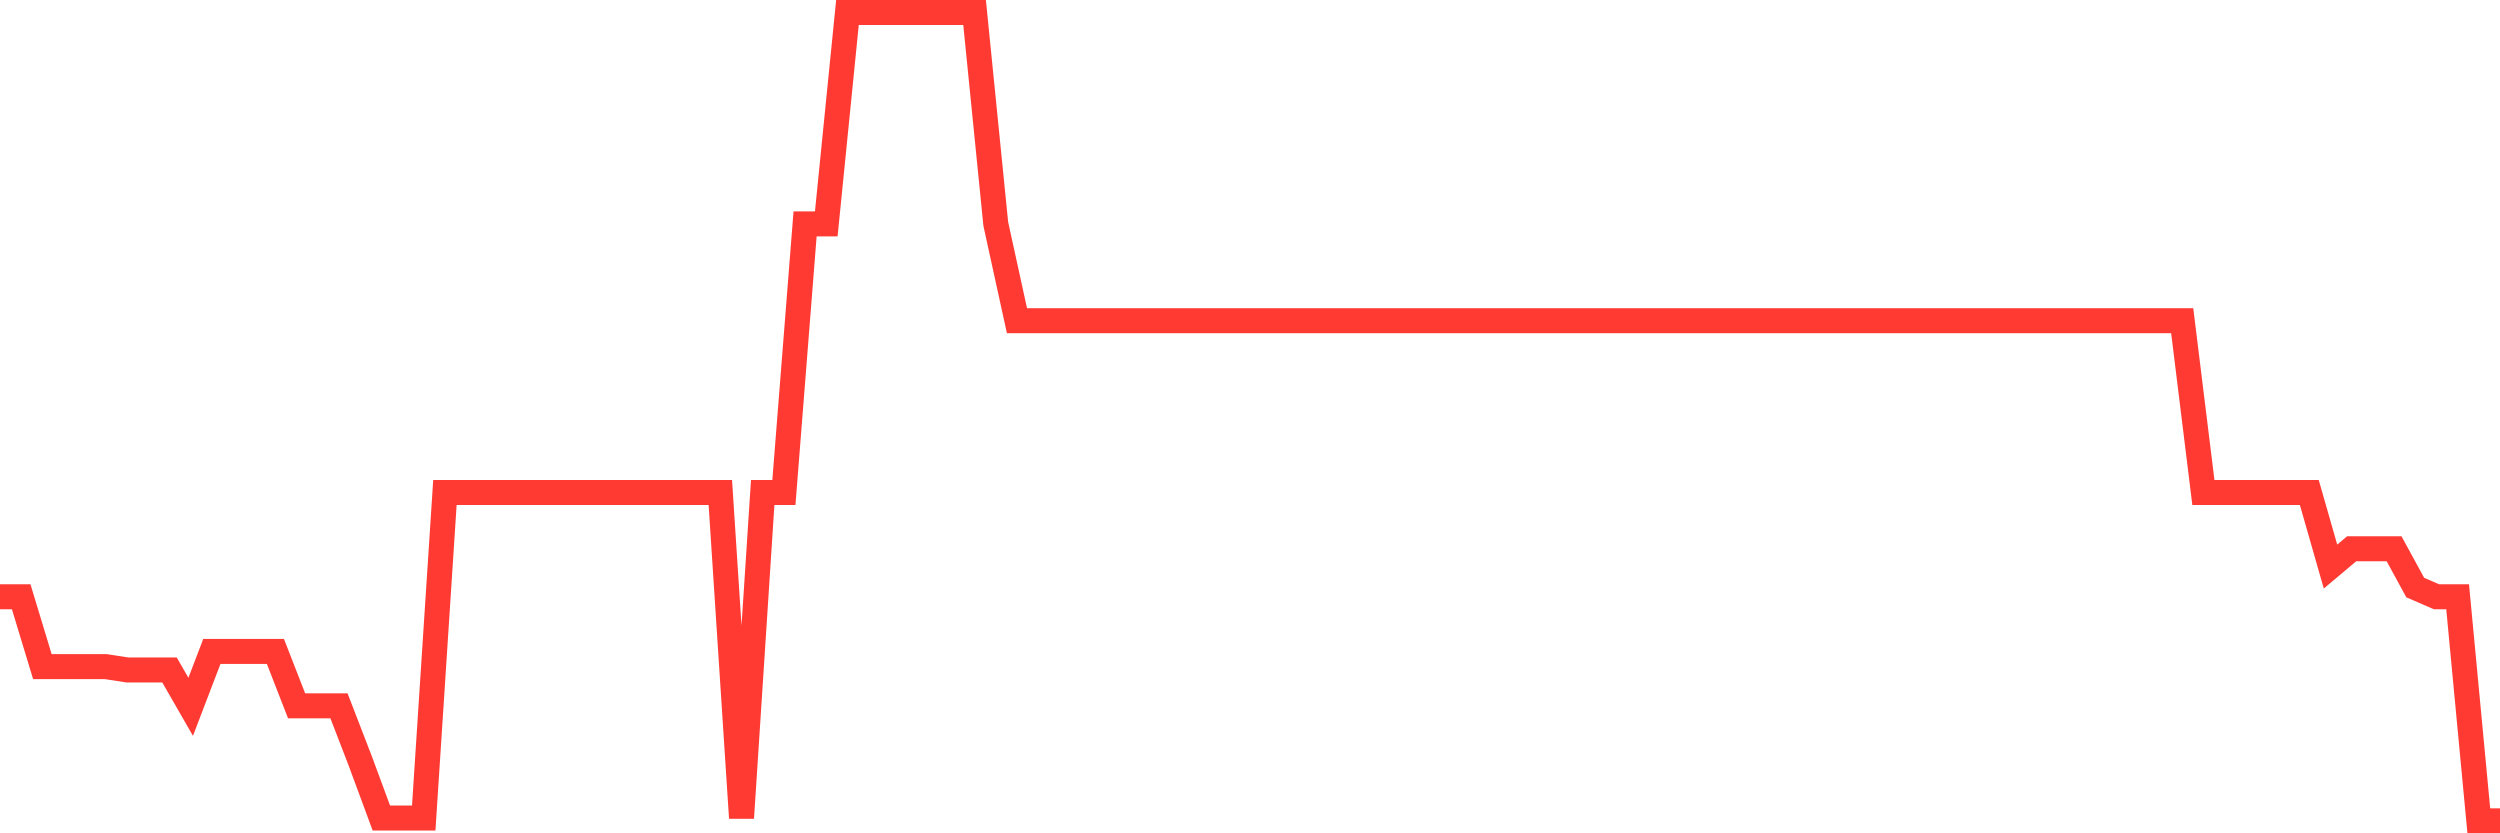 <svg
  xmlns="http://www.w3.org/2000/svg"
  xmlns:xlink="http://www.w3.org/1999/xlink"
  width="120"
  height="40"
  viewBox="0 0 120 40"
  preserveAspectRatio="none"
>
  <polyline
    points="0,28.644 1.017,28.644 2.034,31.999 3.051,31.999 4.068,31.999 5.085,31.999 6.102,32.157 7.119,32.157 8.136,32.157 9.153,33.927 10.169,31.269 11.186,31.269 12.203,31.269 13.22,31.269 14.237,33.88 15.254,33.88 16.271,33.88 17.288,36.515 18.305,39.265 19.322,39.265 20.339,39.265 21.356,23.64 22.373,23.64 23.39,23.64 24.407,23.64 25.424,23.64 26.441,23.64 27.458,23.64 28.475,23.64 29.492,23.64 30.508,23.64 31.525,23.64 32.542,23.64 33.559,23.64 34.576,23.64 35.593,39.265 36.61,23.64 37.627,23.64 38.644,10.747 39.661,10.747 40.678,0.6 41.695,0.6 42.712,0.6 43.729,0.6 44.746,0.6 45.763,0.6 46.78,0.6 47.797,10.747 48.814,15.393 49.831,15.393 50.847,15.393 51.864,15.393 52.881,15.393 53.898,15.393 54.915,15.393 55.932,15.393 56.949,15.393 57.966,15.393 58.983,15.393 60,15.393 61.017,15.393 62.034,15.393 63.051,15.393 64.068,15.393 65.085,15.393 66.102,15.393 67.119,15.393 68.136,15.393 69.153,15.393 70.169,15.393 71.186,15.393 72.203,15.393 73.22,15.393 74.237,15.393 75.254,15.393 76.271,15.393 77.288,15.393 78.305,15.393 79.322,15.393 80.339,15.393 81.356,15.393 82.373,15.393 83.39,15.393 84.407,15.393 85.424,15.393 86.441,15.393 87.458,15.393 88.475,15.393 89.492,15.393 90.508,15.393 91.525,15.393 92.542,15.393 93.559,15.393 94.576,15.393 95.593,15.393 96.61,15.393 97.627,15.393 98.644,15.393 99.661,15.393 100.678,15.393 101.695,15.393 102.712,15.393 103.729,15.393 104.746,15.393 105.763,23.64 106.78,23.64 107.797,23.64 108.814,23.64 109.831,23.64 110.847,23.64 111.864,27.195 112.881,26.34 113.898,26.34 114.915,26.34 115.932,28.203 116.949,28.644 117.966,28.644 118.983,39.4 120,39.4"
    fill="none"
    stroke="#ff3a33"
    stroke-width="1.2"
  >
  </polyline>
</svg>